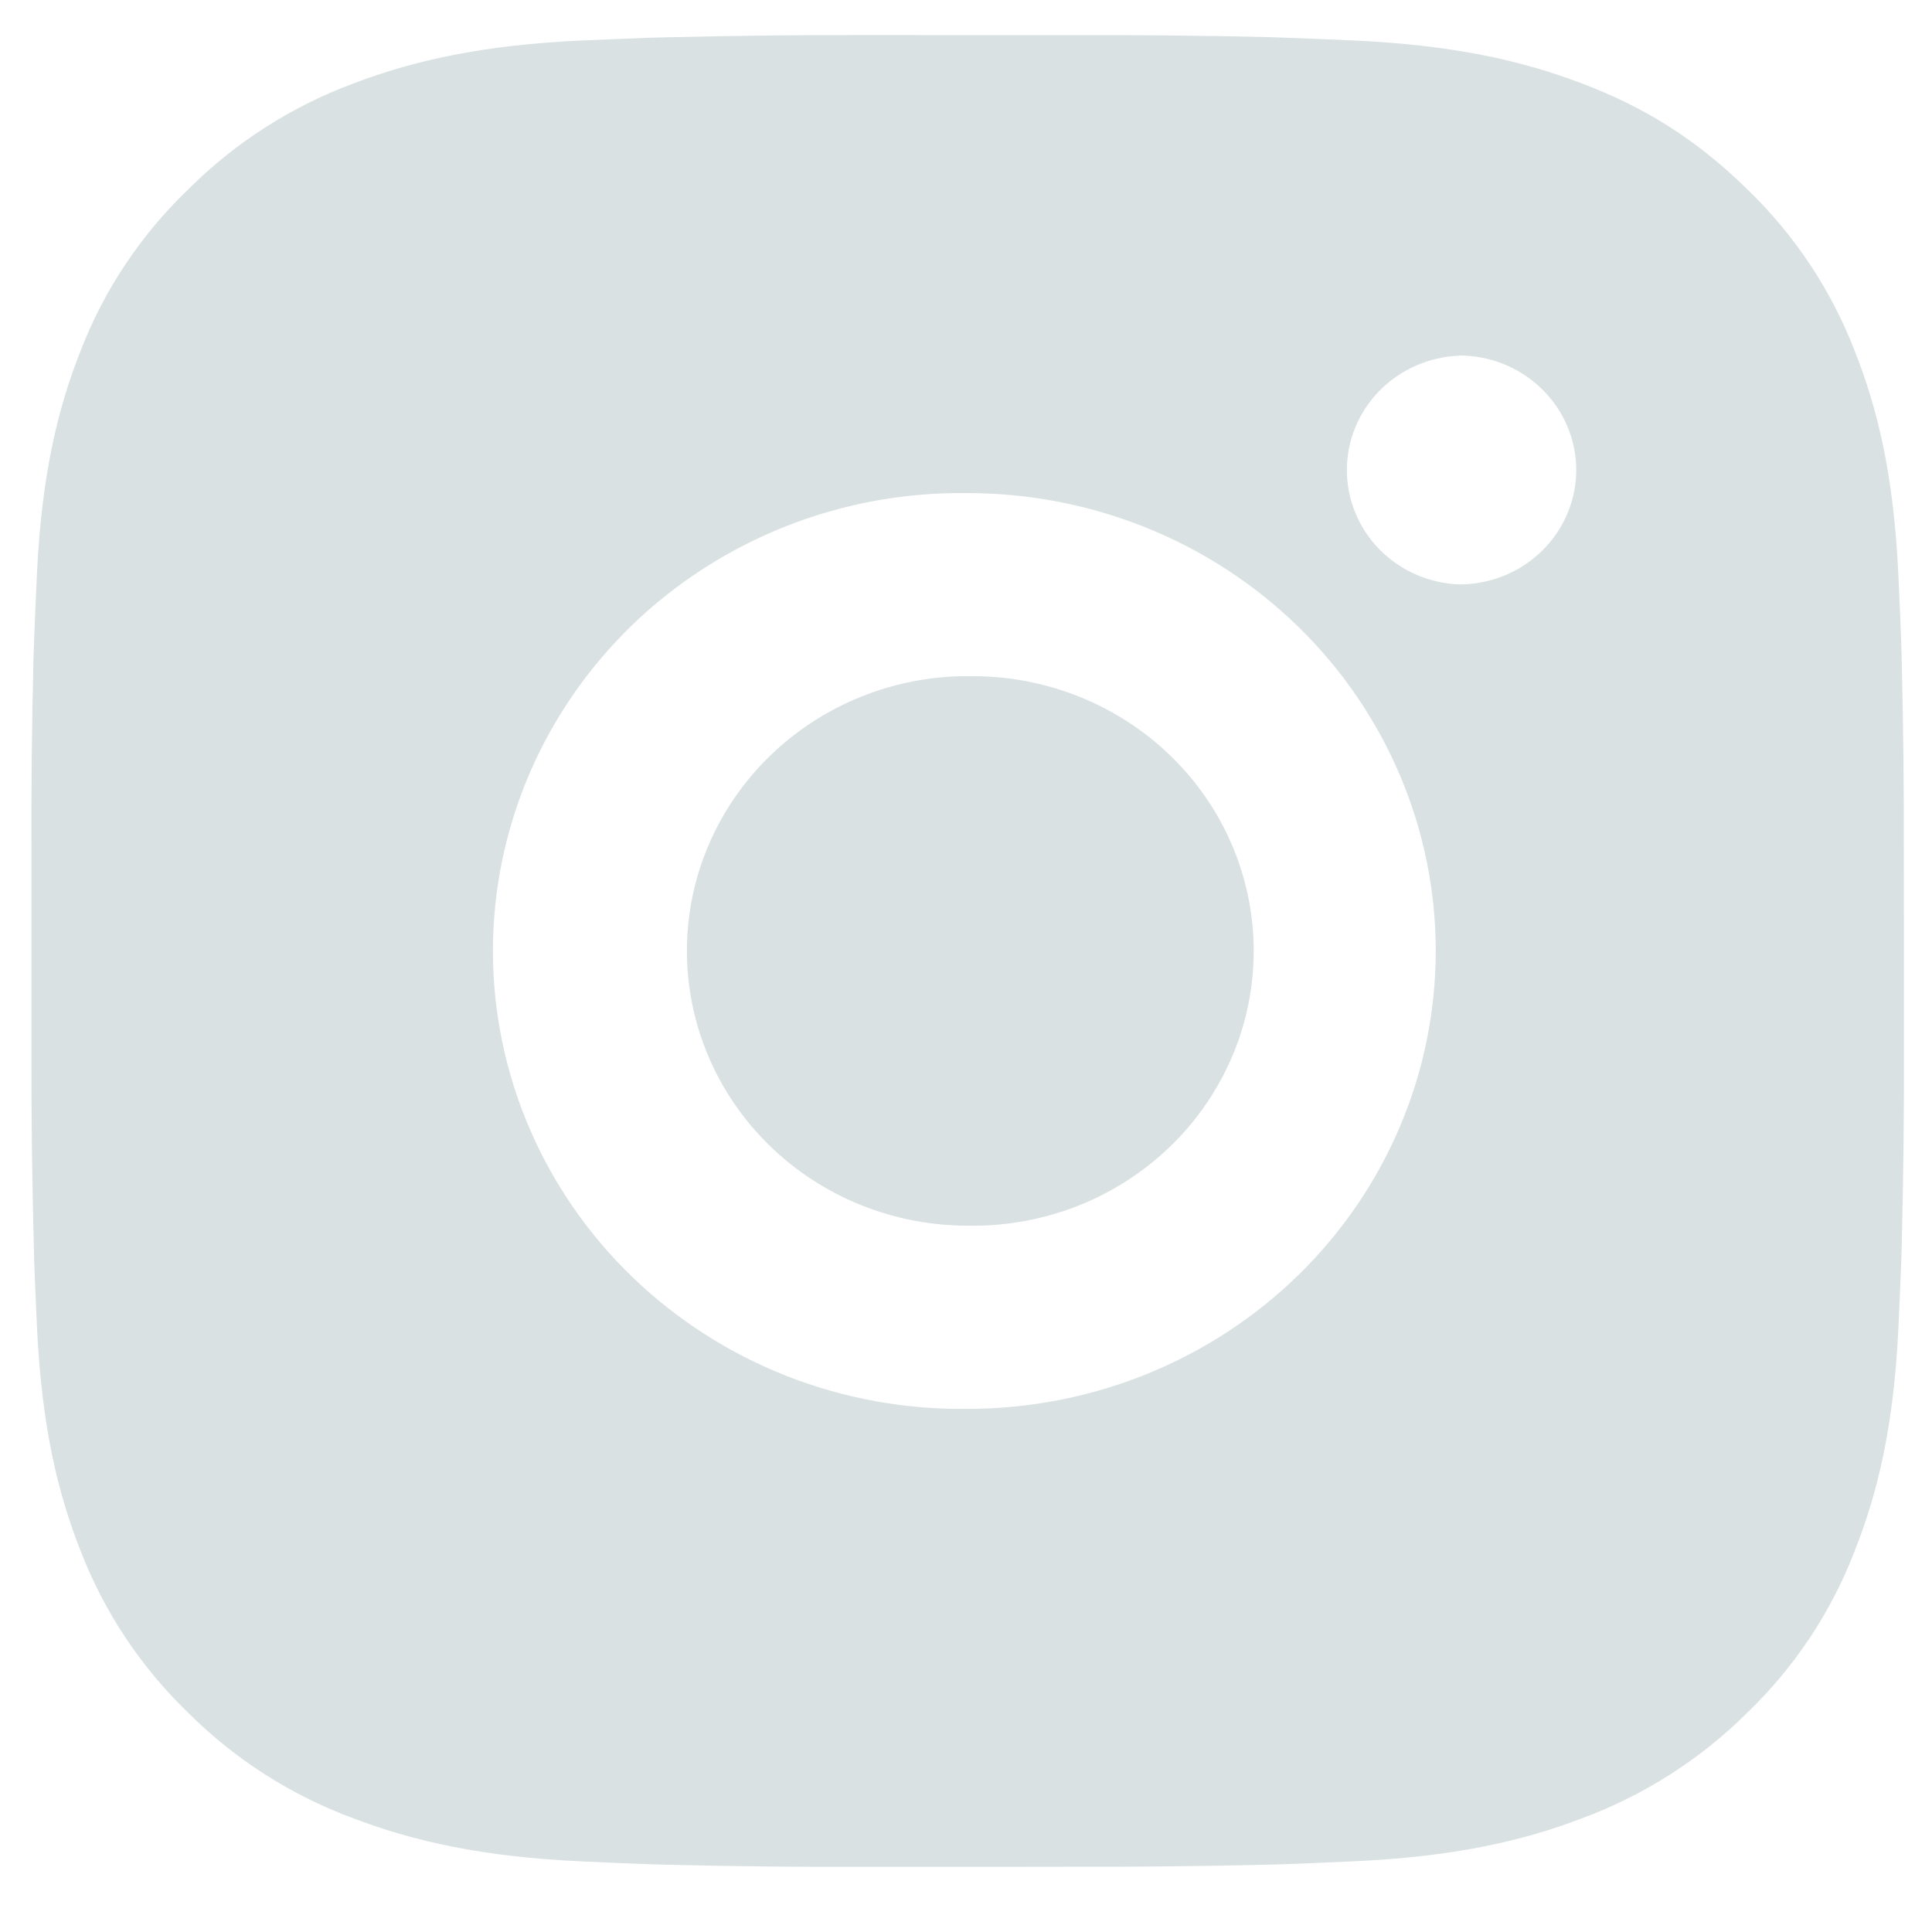<svg width="22" height="22" viewBox="0 0 22 22" fill="none" xmlns="http://www.w3.org/2000/svg">
<path d="M12.115 0.4C12.893 0.397 13.671 0.404 14.449 0.423L14.655 0.43C14.894 0.438 15.13 0.449 15.415 0.461C16.549 0.513 17.323 0.689 18.002 0.946C18.706 1.211 19.298 1.57 19.891 2.15C20.433 2.671 20.852 3.301 21.12 3.997C21.384 4.661 21.563 5.42 21.616 6.529C21.629 6.807 21.64 7.038 21.648 7.272L21.654 7.474C21.673 8.235 21.681 8.995 21.679 9.756L21.68 10.534V11.9C21.683 12.662 21.674 13.423 21.655 14.184L21.649 14.386C21.64 14.62 21.63 14.85 21.617 15.129C21.564 16.238 21.383 16.995 21.12 17.66C20.853 18.356 20.434 18.987 19.891 19.508C19.358 20.038 18.713 20.448 18.002 20.71C17.323 20.968 16.549 21.143 15.415 21.195C15.13 21.208 14.894 21.218 14.655 21.227L14.449 21.233C13.671 21.252 12.893 21.259 12.115 21.257L11.32 21.258H9.924C9.146 21.261 8.368 21.253 7.591 21.234L7.384 21.228C7.131 21.219 6.878 21.208 6.625 21.196C5.49 21.144 4.716 20.967 4.036 20.71C3.325 20.449 2.68 20.039 2.148 19.508C1.606 18.987 1.186 18.356 0.918 17.66C0.655 16.995 0.476 16.238 0.422 15.129C0.41 14.881 0.4 14.633 0.39 14.386L0.385 14.184C0.365 13.423 0.356 12.662 0.358 11.9V9.756C0.355 8.995 0.363 8.235 0.382 7.474L0.389 7.272C0.398 7.038 0.408 6.807 0.421 6.529C0.474 5.418 0.654 4.662 0.917 3.997C1.185 3.301 1.606 2.671 2.149 2.151C2.681 1.62 3.325 1.209 4.036 0.946C4.716 0.689 5.489 0.513 6.625 0.461L7.384 0.43L7.591 0.425C8.368 0.406 9.146 0.397 9.923 0.399L12.115 0.4ZM11.019 5.615C10.313 5.605 9.612 5.732 8.956 5.99C8.301 6.248 7.704 6.63 7.201 7.115C6.698 7.601 6.299 8.179 6.026 8.816C5.754 9.454 5.613 10.138 5.613 10.829C5.613 11.52 5.754 12.204 6.026 12.841C6.299 13.479 6.698 14.057 7.201 14.542C7.704 15.027 8.301 15.41 8.956 15.668C9.612 15.925 10.313 16.053 11.019 16.043C12.433 16.043 13.789 15.494 14.788 14.516C15.788 13.538 16.349 12.211 16.349 10.828C16.349 9.445 15.788 8.119 14.788 7.141C13.789 6.163 12.433 5.615 11.019 5.615ZM11.019 7.7C11.444 7.693 11.866 7.768 12.261 7.922C12.656 8.076 13.015 8.305 13.318 8.596C13.622 8.887 13.863 9.235 14.027 9.618C14.191 10.001 14.276 10.413 14.276 10.828C14.276 11.244 14.192 11.656 14.027 12.039C13.863 12.422 13.622 12.77 13.319 13.061C13.016 13.352 12.657 13.582 12.262 13.736C11.867 13.889 11.445 13.965 11.02 13.957C10.172 13.957 9.358 13.628 8.759 13.041C8.159 12.454 7.822 11.658 7.822 10.828C7.822 9.998 8.159 9.203 8.759 8.616C9.358 8.029 10.172 7.699 11.02 7.699L11.019 7.7ZM16.616 4.05C16.272 4.064 15.947 4.207 15.708 4.45C15.47 4.692 15.337 5.016 15.337 5.353C15.337 5.689 15.47 6.013 15.708 6.256C15.947 6.499 16.272 6.642 16.616 6.655C16.97 6.655 17.308 6.518 17.558 6.274C17.808 6.029 17.949 5.697 17.949 5.352C17.949 5.006 17.808 4.674 17.558 4.43C17.308 4.185 16.97 4.048 16.616 4.048V4.05Z" fill="#D9E1E2"/>
</svg>
